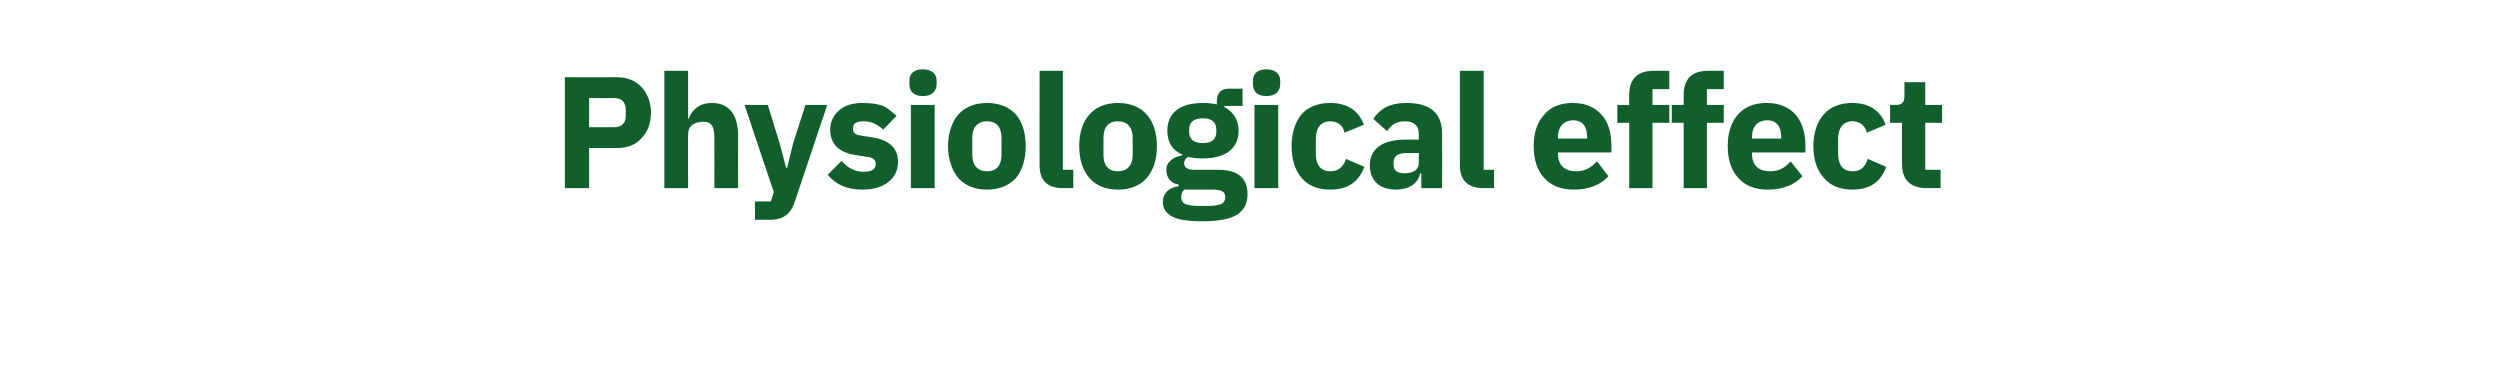<?xml version="1.0" standalone="no"?><!DOCTYPE svg PUBLIC "-//W3C//DTD SVG 1.1//EN" "http://www.w3.org/Graphics/SVG/1.1/DTD/svg11.dtd"><svg xmlns="http://www.w3.org/2000/svg" version="1.1" width="505px" height="75px" viewBox="0 -13 505 75" style="top:-13px">  <desc>Physiological effect</desc>  <defs/>  <g id="Polygon169197">    <path d="M 119 25 L 119 16.9 C 119 16.9 124.68 16.9 124.7 16.9 C 126.8 16.9 128.5 16.2 129.6 14.9 C 130.8 13.7 131.5 11.9 131.5 9.8 C 131.5 7.7 130.8 5.9 129.6 4.6 C 128.5 3.4 126.8 2.6 124.7 2.6 C 124.68 2.62 114.1 2.6 114.1 2.6 L 114.1 25 L 119 25 Z M 119 6.8 C 119 6.8 124.1 6.85 124.1 6.8 C 125.5 6.8 126.4 7.6 126.4 9.1 C 126.4 9.1 126.4 10.5 126.4 10.5 C 126.4 11.9 125.5 12.7 124.1 12.7 C 124.1 12.67 119 12.7 119 12.7 L 119 6.8 Z M 134.2 25 L 139 25 C 139 25 138.95 14.08 139 14.1 C 139 13.3 139.3 12.6 139.9 12.2 C 140.5 11.8 141.2 11.6 142 11.6 C 143.8 11.6 144.3 12.6 144.3 14.8 C 144.33 14.82 144.3 25 144.3 25 L 149.1 25 C 149.1 25 149.06 14.43 149.1 14.4 C 149.1 10.2 147.3 7.8 143.8 7.8 C 141.2 7.8 139.8 9.2 139.1 11 C 139.14 11.01 139 11 139 11 L 139 1.3 L 134.2 1.3 L 134.2 25 Z M 160.2 16 L 159 20.9 L 158.8 20.9 L 157.5 16 L 155.1 8.2 L 150.4 8.2 L 156.3 25.8 L 155.7 27.7 L 152.5 27.7 L 152.5 31.4 C 152.5 31.4 155.46 31.36 155.5 31.4 C 158.4 31.4 159.8 30.1 160.6 27.6 C 160.62 27.55 167.1 8.2 167.1 8.2 L 162.7 8.2 L 160.2 16 Z M 179.5 23.7 C 180.7 22.8 181.4 21.4 181.4 19.7 C 181.4 16.9 179.6 15.2 175.9 14.7 C 175.9 14.7 174 14.4 174 14.4 C 172.6 14.2 172.3 13.8 172.3 12.9 C 172.3 12 172.9 11.5 174.5 11.5 C 175.9 11.5 177.3 12.1 178.4 13.2 C 178.4 13.2 181.1 10.4 181.1 10.4 C 180.2 9.6 179.4 8.9 178.4 8.4 C 177.3 8 176 7.8 174.2 7.8 C 172.2 7.8 170.6 8.3 169.5 9.3 C 168.4 10.2 167.7 11.6 167.7 13.2 C 167.7 16.2 169.6 18 173.4 18.4 C 173.4 18.4 175.2 18.7 175.2 18.7 C 176.3 18.8 176.9 19.3 176.9 20.1 C 176.9 21.1 176.3 21.7 174.4 21.7 C 172.6 21.7 171.1 20.8 170 19.5 C 170 19.5 167.2 22.3 167.2 22.3 C 168.9 24.3 171 25.3 174.2 25.3 C 176.4 25.3 178.2 24.8 179.5 23.7 Z M 189.2 4 C 189.2 4 189.2 3.3 189.2 3.3 C 189.2 2 188.3 1 186.4 1 C 184.5 1 183.7 2 183.7 3.3 C 183.7 3.3 183.7 4 183.7 4 C 183.7 5.4 184.5 6.4 186.4 6.4 C 188.3 6.4 189.2 5.4 189.2 4 Z M 184 25 L 188.8 25 L 188.8 8.2 L 184 8.2 L 184 25 Z M 205.2 23 C 206.5 21.4 207.2 19.2 207.2 16.5 C 207.2 13.9 206.5 11.6 205.2 10.1 C 203.8 8.6 201.8 7.8 199.4 7.8 C 196.9 7.8 195 8.6 193.6 10.1 C 192.3 11.6 191.5 13.9 191.5 16.5 C 191.5 19.2 192.3 21.4 193.6 23 C 195 24.5 196.9 25.3 199.4 25.3 C 201.8 25.3 203.8 24.5 205.2 23 Z M 196.4 18.3 C 196.4 18.3 196.4 14.8 196.4 14.8 C 196.4 12.7 197.5 11.5 199.4 11.5 C 201.3 11.5 202.3 12.7 202.3 14.8 C 202.3 14.8 202.3 18.3 202.3 18.3 C 202.3 20.4 201.3 21.6 199.4 21.6 C 197.5 21.6 196.4 20.4 196.4 18.3 Z M 216.8 25 L 216.8 21.3 L 214.7 21.3 L 214.7 1.3 L 210 1.3 C 210 1.3 209.96 20.35 210 20.4 C 210 23.3 211.4 25 214.7 25 C 214.66 24.96 216.8 25 216.8 25 Z M 231.6 23 C 233 21.4 233.7 19.2 233.7 16.5 C 233.7 13.9 233 11.6 231.6 10.1 C 230.3 8.6 228.3 7.8 225.8 7.8 C 223.4 7.8 221.4 8.6 220.1 10.1 C 218.7 11.6 218 13.9 218 16.5 C 218 19.2 218.7 21.4 220.1 23 C 221.4 24.5 223.4 25.3 225.8 25.3 C 228.3 25.3 230.3 24.5 231.6 23 Z M 222.9 18.3 C 222.9 18.3 222.9 14.8 222.9 14.8 C 222.9 12.7 223.9 11.5 225.8 11.5 C 227.7 11.5 228.8 12.7 228.8 14.8 C 228.8 14.8 228.8 18.3 228.8 18.3 C 228.8 20.4 227.7 21.6 225.8 21.6 C 223.9 21.6 222.9 20.4 222.9 18.3 Z M 246.1 21.3 C 246.1 21.3 241.3 21.3 241.3 21.3 C 239.8 21.3 239.2 20.8 239.2 20 C 239.2 19.4 239.5 19 240 18.7 C 240.9 18.9 241.9 19 243 19 C 247.8 19 250.2 16.8 250.2 13.4 C 250.2 11.3 249.2 9.6 247.3 8.6 C 247.27 8.64 247.3 8.4 247.3 8.4 L 251 8.4 L 251 4.9 C 251 4.9 248.33 4.93 248.3 4.9 C 246.7 4.9 245.8 5.7 245.8 7.5 C 245.8 7.5 245.8 8.1 245.8 8.1 C 245 7.9 244.1 7.8 243 7.8 C 238.1 7.8 235.8 10 235.8 13.4 C 235.8 15.6 236.7 17.3 238.8 18.2 C 238.8 18.2 238.8 18.4 238.8 18.4 C 238 18.5 237.2 18.8 236.6 19.3 C 236 19.8 235.6 20.4 235.6 21.3 C 235.6 22.8 236.4 24 238.1 24.3 C 238.1 24.3 238.1 24.6 238.1 24.6 C 236.1 24.9 234.9 26 234.9 27.8 C 234.9 29.1 235.5 30 236.7 30.7 C 238 31.4 240 31.7 242.9 31.7 C 246.3 31.7 248.6 31.2 250 30.3 C 251.4 29.3 252 28 252 26.2 C 252 23.1 250.2 21.3 246.1 21.3 Z M 246.7 28.2 C 246.2 28.4 245.3 28.6 244 28.6 C 244 28.6 242.1 28.6 242.1 28.6 C 240.8 28.6 239.9 28.4 239.4 28.2 C 238.8 27.9 238.6 27.4 238.6 26.8 C 238.6 26.3 238.8 25.7 239.2 25.3 C 239.2 25.3 244.9 25.3 244.9 25.3 C 246.9 25.3 247.5 25.8 247.5 26.8 C 247.5 27.4 247.3 27.9 246.7 28.2 Z M 240.2 13.6 C 240.2 13.6 240.2 13.2 240.2 13.2 C 240.2 11.7 241.1 10.9 243 10.9 C 244.8 10.9 245.7 11.7 245.7 13.2 C 245.7 13.2 245.7 13.6 245.7 13.6 C 245.7 15.1 244.8 15.9 243 15.9 C 241.1 15.9 240.2 15.1 240.2 13.6 Z M 258.6 4 C 258.6 4 258.6 3.3 258.6 3.3 C 258.6 2 257.7 1 255.8 1 C 253.9 1 253.1 2 253.1 3.3 C 253.1 3.3 253.1 4 253.1 4 C 253.1 5.4 253.9 6.4 255.8 6.4 C 257.7 6.4 258.6 5.4 258.6 4 Z M 253.4 25 L 258.2 25 L 258.2 8.2 L 253.4 8.2 L 253.4 25 Z M 275.6 20.7 C 275.6 20.7 271.9 19.1 271.9 19.1 C 271.4 20.5 270.6 21.6 268.7 21.6 C 266.8 21.6 265.8 20.3 265.8 18.1 C 265.8 18.1 265.8 15 265.8 15 C 265.8 12.9 266.8 11.5 268.7 11.5 C 270.4 11.5 271.3 12.5 271.6 13.8 C 271.6 13.8 275.5 12.2 275.5 12.2 C 274.5 9.4 272.2 7.8 268.7 7.8 C 266.2 7.8 264.2 8.6 262.9 10.1 C 261.6 11.7 260.9 13.9 260.9 16.5 C 260.9 19.2 261.6 21.4 262.9 22.9 C 264.2 24.5 266.2 25.3 268.7 25.3 C 272.1 25.3 274.4 23.9 275.6 20.7 Z M 291.3 13.9 C 291.33 13.92 291.3 25 291.3 25 L 287.1 25 L 287.1 22 C 287.1 22 286.89 22.02 286.9 22 C 286.4 24.2 284.5 25.3 282 25.3 C 278.6 25.3 276.7 23.4 276.7 20.4 C 276.7 16.9 279.5 15.2 283.9 15.2 C 283.94 15.2 286.6 15.2 286.6 15.2 C 286.6 15.2 286.6 14.14 286.6 14.1 C 286.6 12.5 285.8 11.5 283.8 11.5 C 281.9 11.5 280.9 12.4 280.2 13.5 C 280.2 13.5 277.4 11 277.4 11 C 278.8 9 280.6 7.8 284.2 7.8 C 288.9 7.8 291.3 9.9 291.3 13.9 Z M 286.6 17.9 C 286.6 17.9 284.29 17.89 284.3 17.9 C 282.4 17.9 281.5 18.5 281.5 19.8 C 281.5 19.8 281.5 20.3 281.5 20.3 C 281.5 21.5 282.3 22 283.7 22 C 285.3 22 286.6 21.4 286.6 19.9 C 286.6 19.87 286.6 17.9 286.6 17.9 Z M 301.8 25 L 301.8 21.3 L 299.7 21.3 L 299.7 1.3 L 294.9 1.3 C 294.9 1.3 294.92 20.35 294.9 20.4 C 294.9 23.3 296.4 25 299.6 25 C 299.62 24.96 301.8 25 301.8 25 Z M 324.9 22.6 C 324.9 22.6 322.6 19.6 322.6 19.6 C 321.5 20.7 320.4 21.6 318.4 21.6 C 315.9 21.6 314.7 20.2 314.7 18 C 314.73 18.02 314.7 17.8 314.7 17.8 L 325.5 17.8 C 325.5 17.8 325.51 16.35 325.5 16.4 C 325.5 14.1 325 11.9 323.7 10.4 C 322.4 8.8 320.5 7.8 317.7 7.8 C 315.2 7.8 313.2 8.6 311.9 10.2 C 310.5 11.7 309.8 13.9 309.8 16.5 C 309.8 19.2 310.5 21.4 311.9 22.9 C 313.3 24.5 315.3 25.3 317.9 25.3 C 321 25.3 323.4 24.3 324.9 22.6 Z M 320.6 14.7 C 320.61 14.69 320.6 15 320.6 15 L 314.7 15 C 314.7 15 314.73 14.72 314.7 14.7 C 314.7 12.6 315.9 11.3 317.8 11.3 C 319.7 11.3 320.6 12.6 320.6 14.7 Z M 329.1 25 L 333.8 25 L 333.8 11.8 L 337.2 11.8 L 337.2 8.2 L 333.8 8.2 L 333.8 5 L 337.2 5 L 337.2 1.3 C 337.2 1.3 334.09 1.28 334.1 1.3 C 330.8 1.3 329.1 2.9 329.1 6.2 C 329.06 6.18 329.1 8.2 329.1 8.2 L 326.7 8.2 L 326.7 11.8 L 329.1 11.8 L 329.1 25 Z M 340.1 25 L 344.8 25 L 344.8 11.8 L 348.2 11.8 L 348.2 8.2 L 344.8 8.2 L 344.8 5 L 348.2 5 L 348.2 1.3 C 348.2 1.3 345.13 1.28 345.1 1.3 C 341.8 1.3 340.1 2.9 340.1 6.2 C 340.1 6.18 340.1 8.2 340.1 8.2 L 337.7 8.2 L 337.7 11.8 L 340.1 11.8 L 340.1 25 Z M 364.1 22.6 C 364.1 22.6 361.7 19.6 361.7 19.6 C 360.7 20.7 359.6 21.6 357.6 21.6 C 355 21.6 353.9 20.2 353.9 18 C 353.89 18.02 353.9 17.8 353.9 17.8 L 364.7 17.8 C 364.7 17.8 364.68 16.35 364.7 16.4 C 364.7 14.1 364.1 11.9 362.9 10.4 C 361.6 8.8 359.7 7.8 356.9 7.8 C 354.3 7.8 352.4 8.6 351 10.2 C 349.7 11.7 349 13.9 349 16.5 C 349 19.2 349.7 21.4 351.1 22.9 C 352.5 24.5 354.5 25.3 357.1 25.3 C 360.1 25.3 362.6 24.3 364.1 22.6 Z M 359.8 14.7 C 359.78 14.69 359.8 15 359.8 15 L 353.9 15 C 353.9 15 353.89 14.72 353.9 14.7 C 353.9 12.6 355 11.3 357 11.3 C 358.9 11.3 359.8 12.6 359.8 14.7 Z M 381 20.7 C 381 20.7 377.3 19.1 377.3 19.1 C 376.8 20.5 376.1 21.6 374.2 21.6 C 372.3 21.6 371.3 20.3 371.3 18.1 C 371.3 18.1 371.3 15 371.3 15 C 371.3 12.9 372.3 11.5 374.2 11.5 C 375.8 11.5 376.8 12.5 377.1 13.8 C 377.1 13.8 380.9 12.2 380.9 12.2 C 379.9 9.4 377.6 7.8 374.2 7.8 C 371.7 7.8 369.7 8.6 368.4 10.1 C 367 11.7 366.3 13.9 366.3 16.5 C 366.3 19.2 367 21.4 368.4 22.9 C 369.7 24.5 371.7 25.3 374.2 25.3 C 377.5 25.3 379.9 23.9 381 20.7 Z M 392 25 L 392 21.3 L 388.9 21.3 L 388.9 11.8 L 392.3 11.8 L 392.3 8.2 L 388.9 8.2 L 388.9 3.6 L 384.7 3.6 C 384.7 3.6 384.68 6.37 384.7 6.4 C 384.7 7.5 384.3 8.2 383 8.2 C 383.01 8.16 381.8 8.2 381.8 8.2 L 381.8 11.8 L 384.2 11.8 C 384.2 11.8 384.2 20.06 384.2 20.1 C 384.2 23.3 385.9 25 389.2 25 C 389.19 24.96 392 25 392 25 Z " stroke="none" fill="#105f2c"/>  </g></svg>